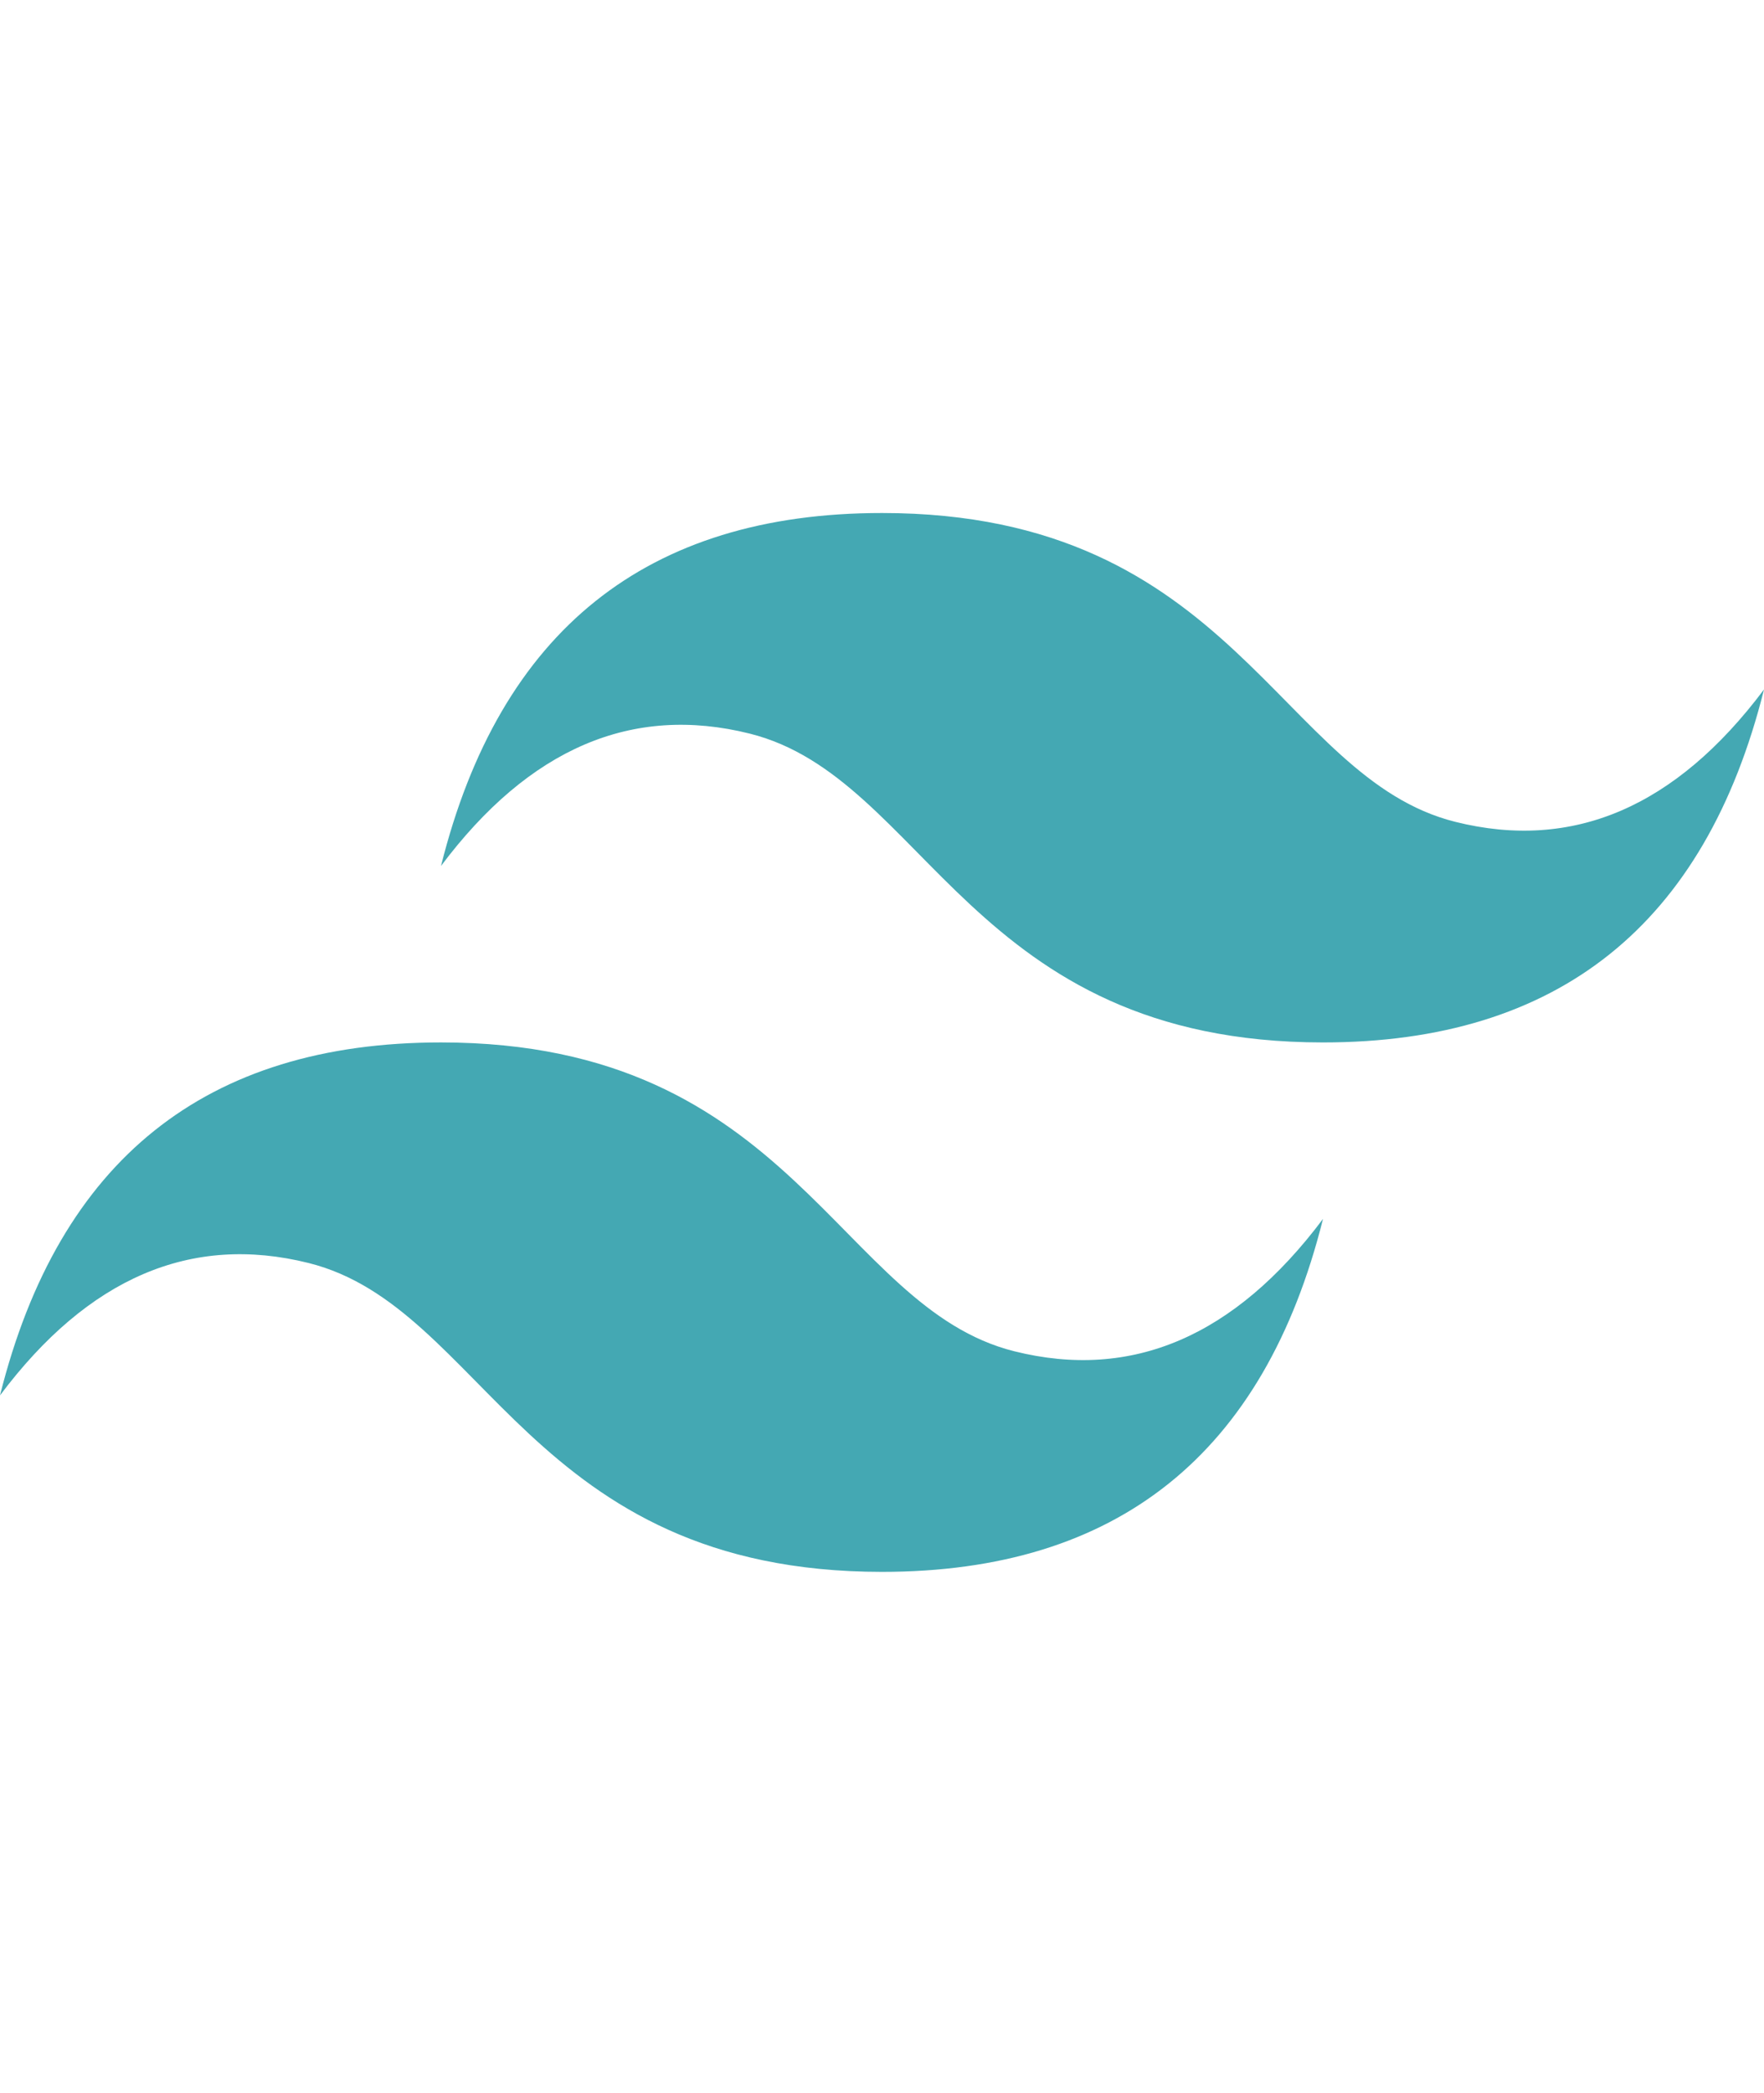 <svg width="86" height="102" viewBox="0 0 86 102" fill="none" xmlns="http://www.w3.org/2000/svg">
<path d="M21.5 42.2C24.367 30.733 31.533 25 43 25C60.2 25 62.35 37.9 70.95 40.05C76.683 41.483 81.7 39.333 86 33.6C83.133 45.067 75.967 50.8 64.5 50.8C47.3 50.8 45.15 37.9 36.55 35.75C30.817 34.317 25.8 36.467 21.5 42.2ZM0 68C2.867 56.533 10.033 50.8 21.5 50.8C38.7 50.8 40.85 63.7 49.45 65.85C55.183 67.283 60.2 65.133 64.5 59.4C61.633 70.867 54.467 76.6 43 76.6C25.8 76.6 23.65 63.7 15.05 61.55C9.317 60.117 4.3 62.267 0 68Z" fill="#44A8B3"/>
</svg>
